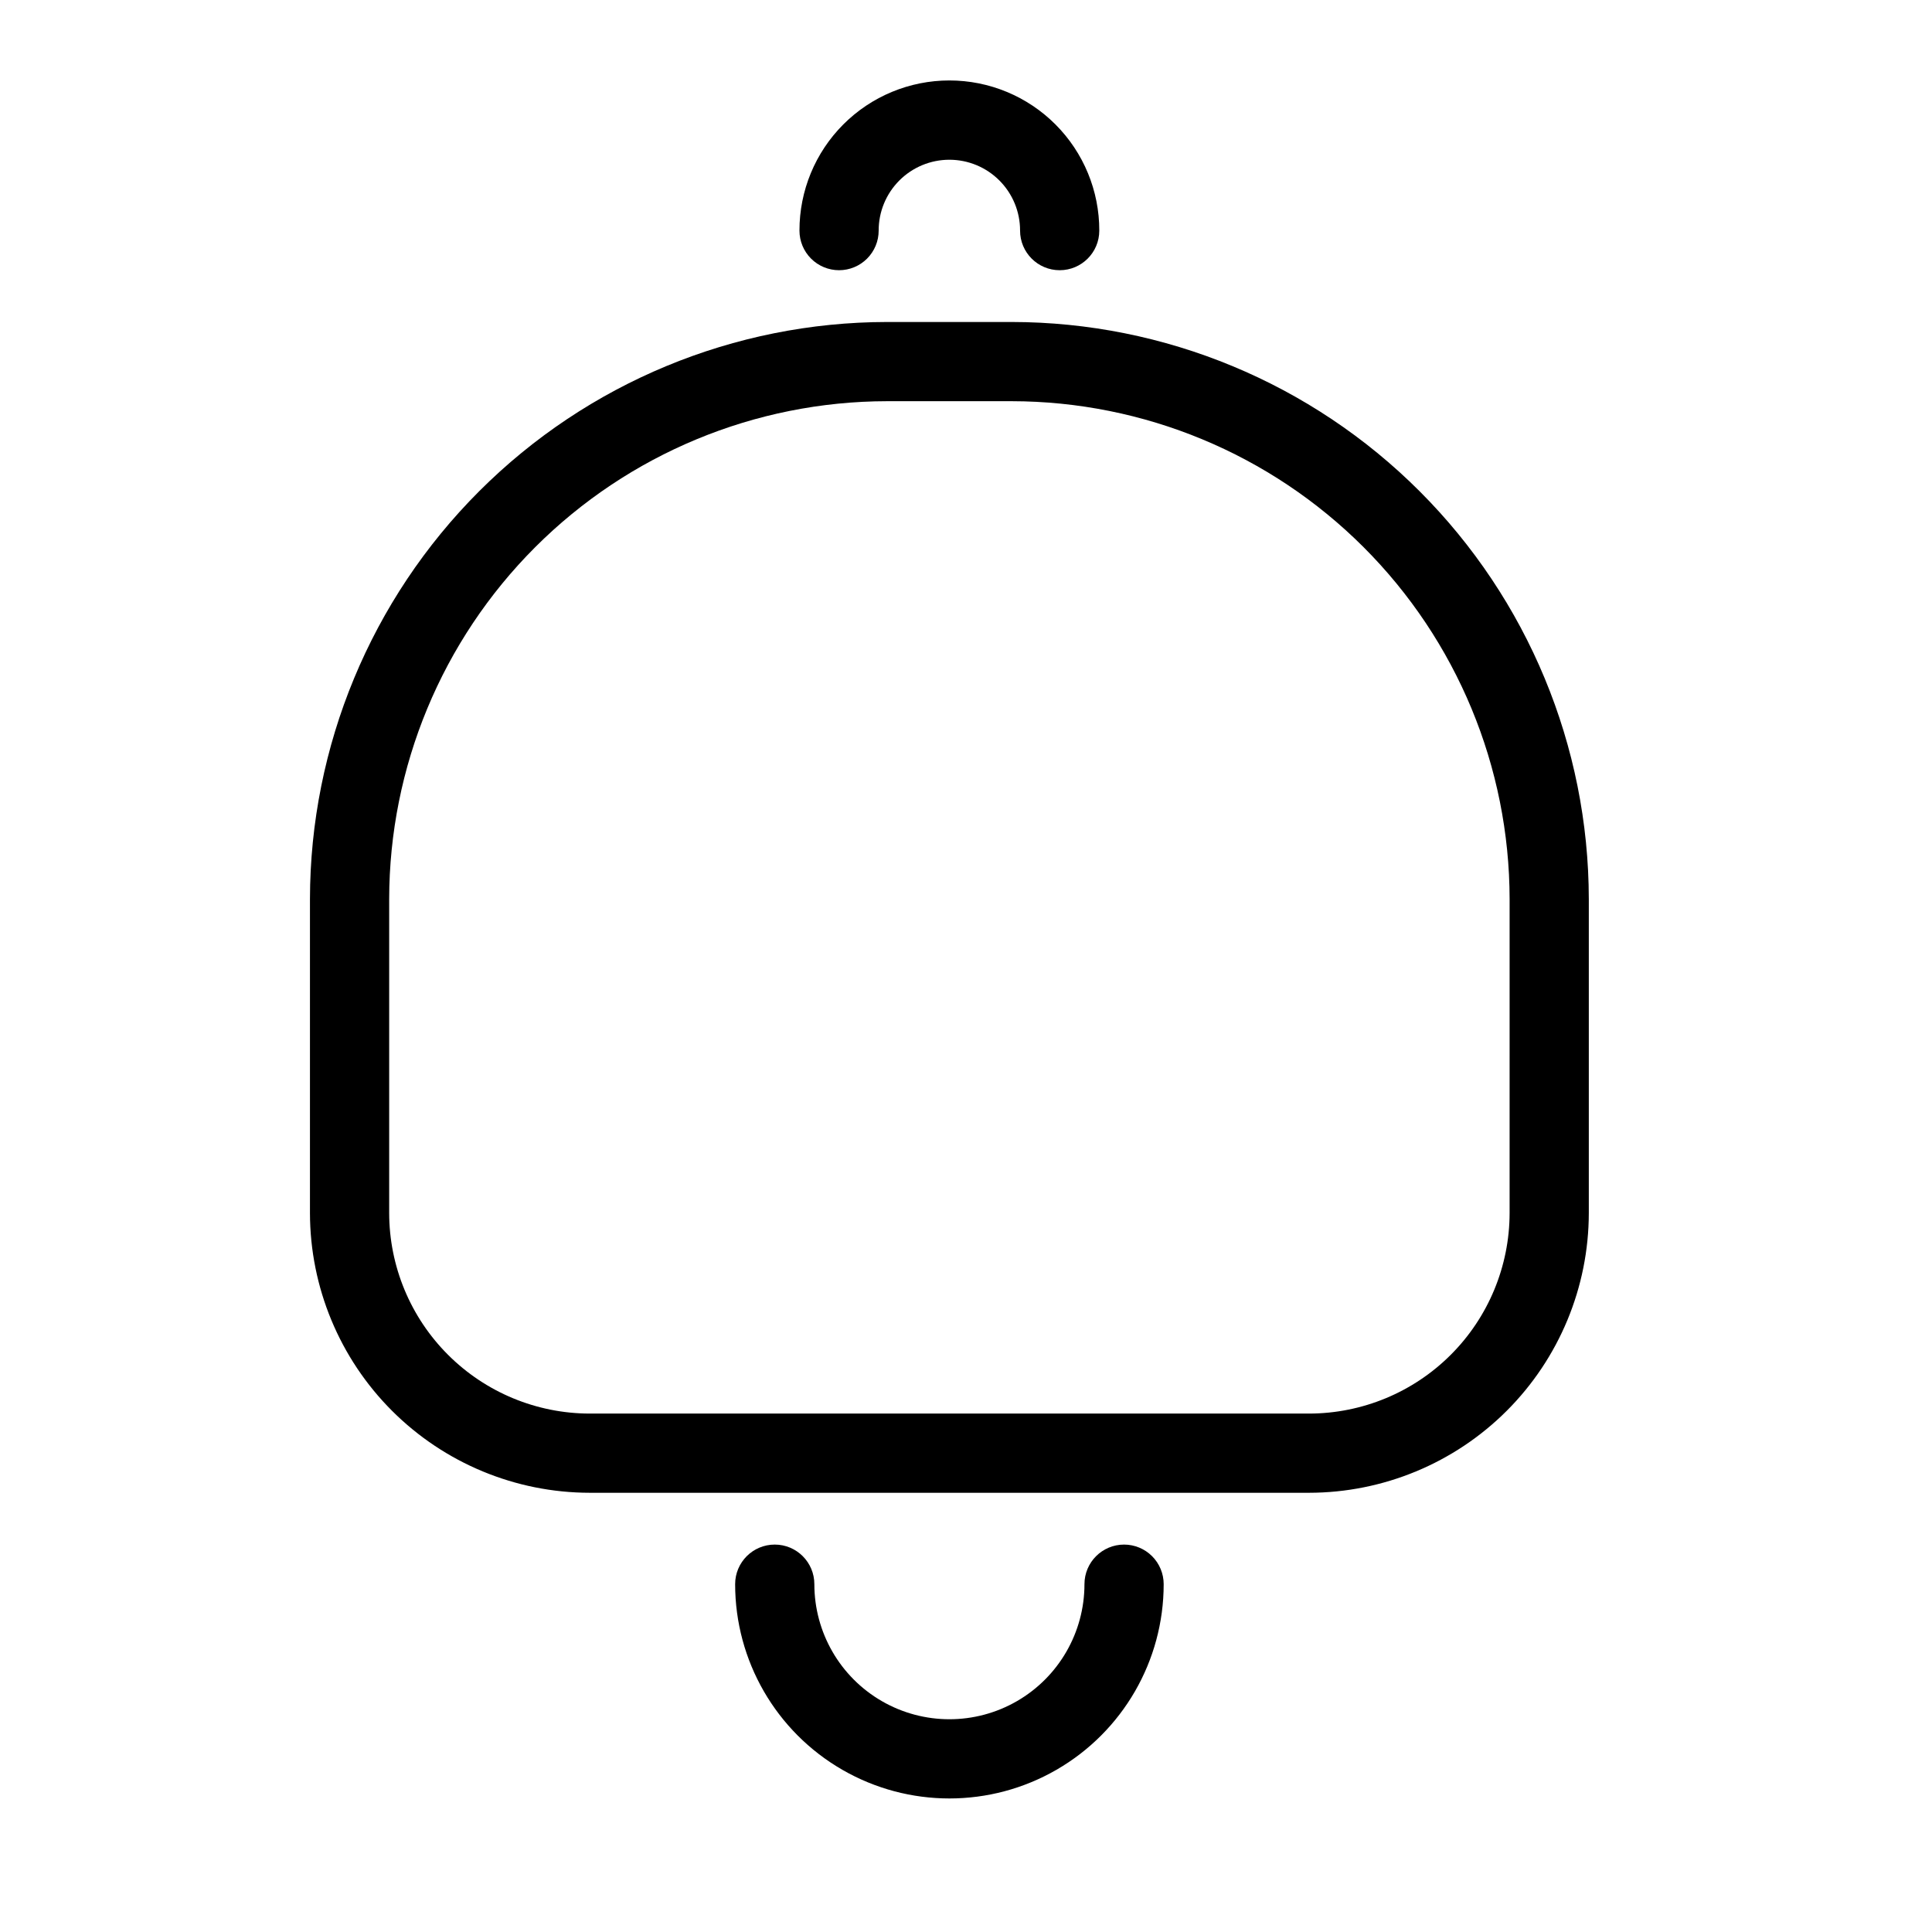 <?xml version="1.0" encoding="UTF-8"?>
<!-- Uploaded to: ICON Repo, www.svgrepo.com, Generator: ICON Repo Mixer Tools -->
<svg fill="#000000" width="800px" height="800px" version="1.1" viewBox="144 144 512 512" xmlns="http://www.w3.org/2000/svg">
 <g>
  <path d="m412.11 229.33h-33.016c-40.551 0.043-79.426 16.172-108.1 44.844-28.672 28.672-44.805 67.547-44.852 108.09v83.199c0.023 19.656 7.84 38.504 21.738 52.402 13.902 13.898 32.746 21.715 52.402 21.738h190.63c19.656-0.023 38.504-7.84 52.402-21.738 13.898-13.898 21.715-32.746 21.738-52.402v-83.199c-0.047-40.547-16.176-79.422-44.852-108.09-28.672-28.672-67.547-44.801-108.09-44.844zm131.95 236.14v-0.004c-0.016 14.09-5.621 27.602-15.586 37.562-9.961 9.965-23.473 15.57-37.562 15.586h-190.63c-14.09-0.016-27.598-5.621-37.562-15.586-9.965-9.961-15.57-23.469-15.586-37.562v-83.199c0.043-34.98 13.957-68.52 38.695-93.258 24.738-24.734 58.277-38.648 93.262-38.688h33.016c34.98 0.039 68.52 13.953 93.258 38.688 24.738 24.738 38.652 58.277 38.695 93.258z"/>
  <path d="m366.36 215.61c2.785 0 5.453-1.105 7.422-3.074s3.074-4.637 3.074-7.422c-0.012-4.977 1.957-9.754 5.473-13.277 3.516-3.523 8.285-5.504 13.266-5.504 4.977 0 9.75 1.98 13.262 5.504 3.516 3.523 5.484 8.301 5.473 13.277 0 5.797 4.699 10.496 10.496 10.496s10.496-4.699 10.496-10.496c0.02-10.547-4.16-20.668-11.613-28.133-7.453-7.465-17.566-11.66-28.113-11.66-10.551 0-20.664 4.195-28.117 11.66-7.453 7.465-11.629 17.586-11.613 28.133 0 2.785 1.105 5.453 3.074 7.422s4.637 3.074 7.422 3.074z"/>
  <path d="m441.89 553.33c-5.797 0.004-10.496 4.703-10.496 10.496 0 12.789-6.824 24.605-17.898 30.996-11.07 6.394-24.715 6.394-35.789 0-11.074-6.391-17.895-18.207-17.895-30.996 0-5.797-4.699-10.496-10.496-10.496s-10.496 4.699-10.496 10.496c0 20.289 10.824 39.035 28.391 49.176 17.57 10.145 39.215 10.145 56.781 0 17.57-10.141 28.395-28.887 28.395-49.176 0-2.781-1.105-5.453-3.074-7.422-1.969-1.965-4.641-3.074-7.422-3.074z"/>
 </g>
</svg>